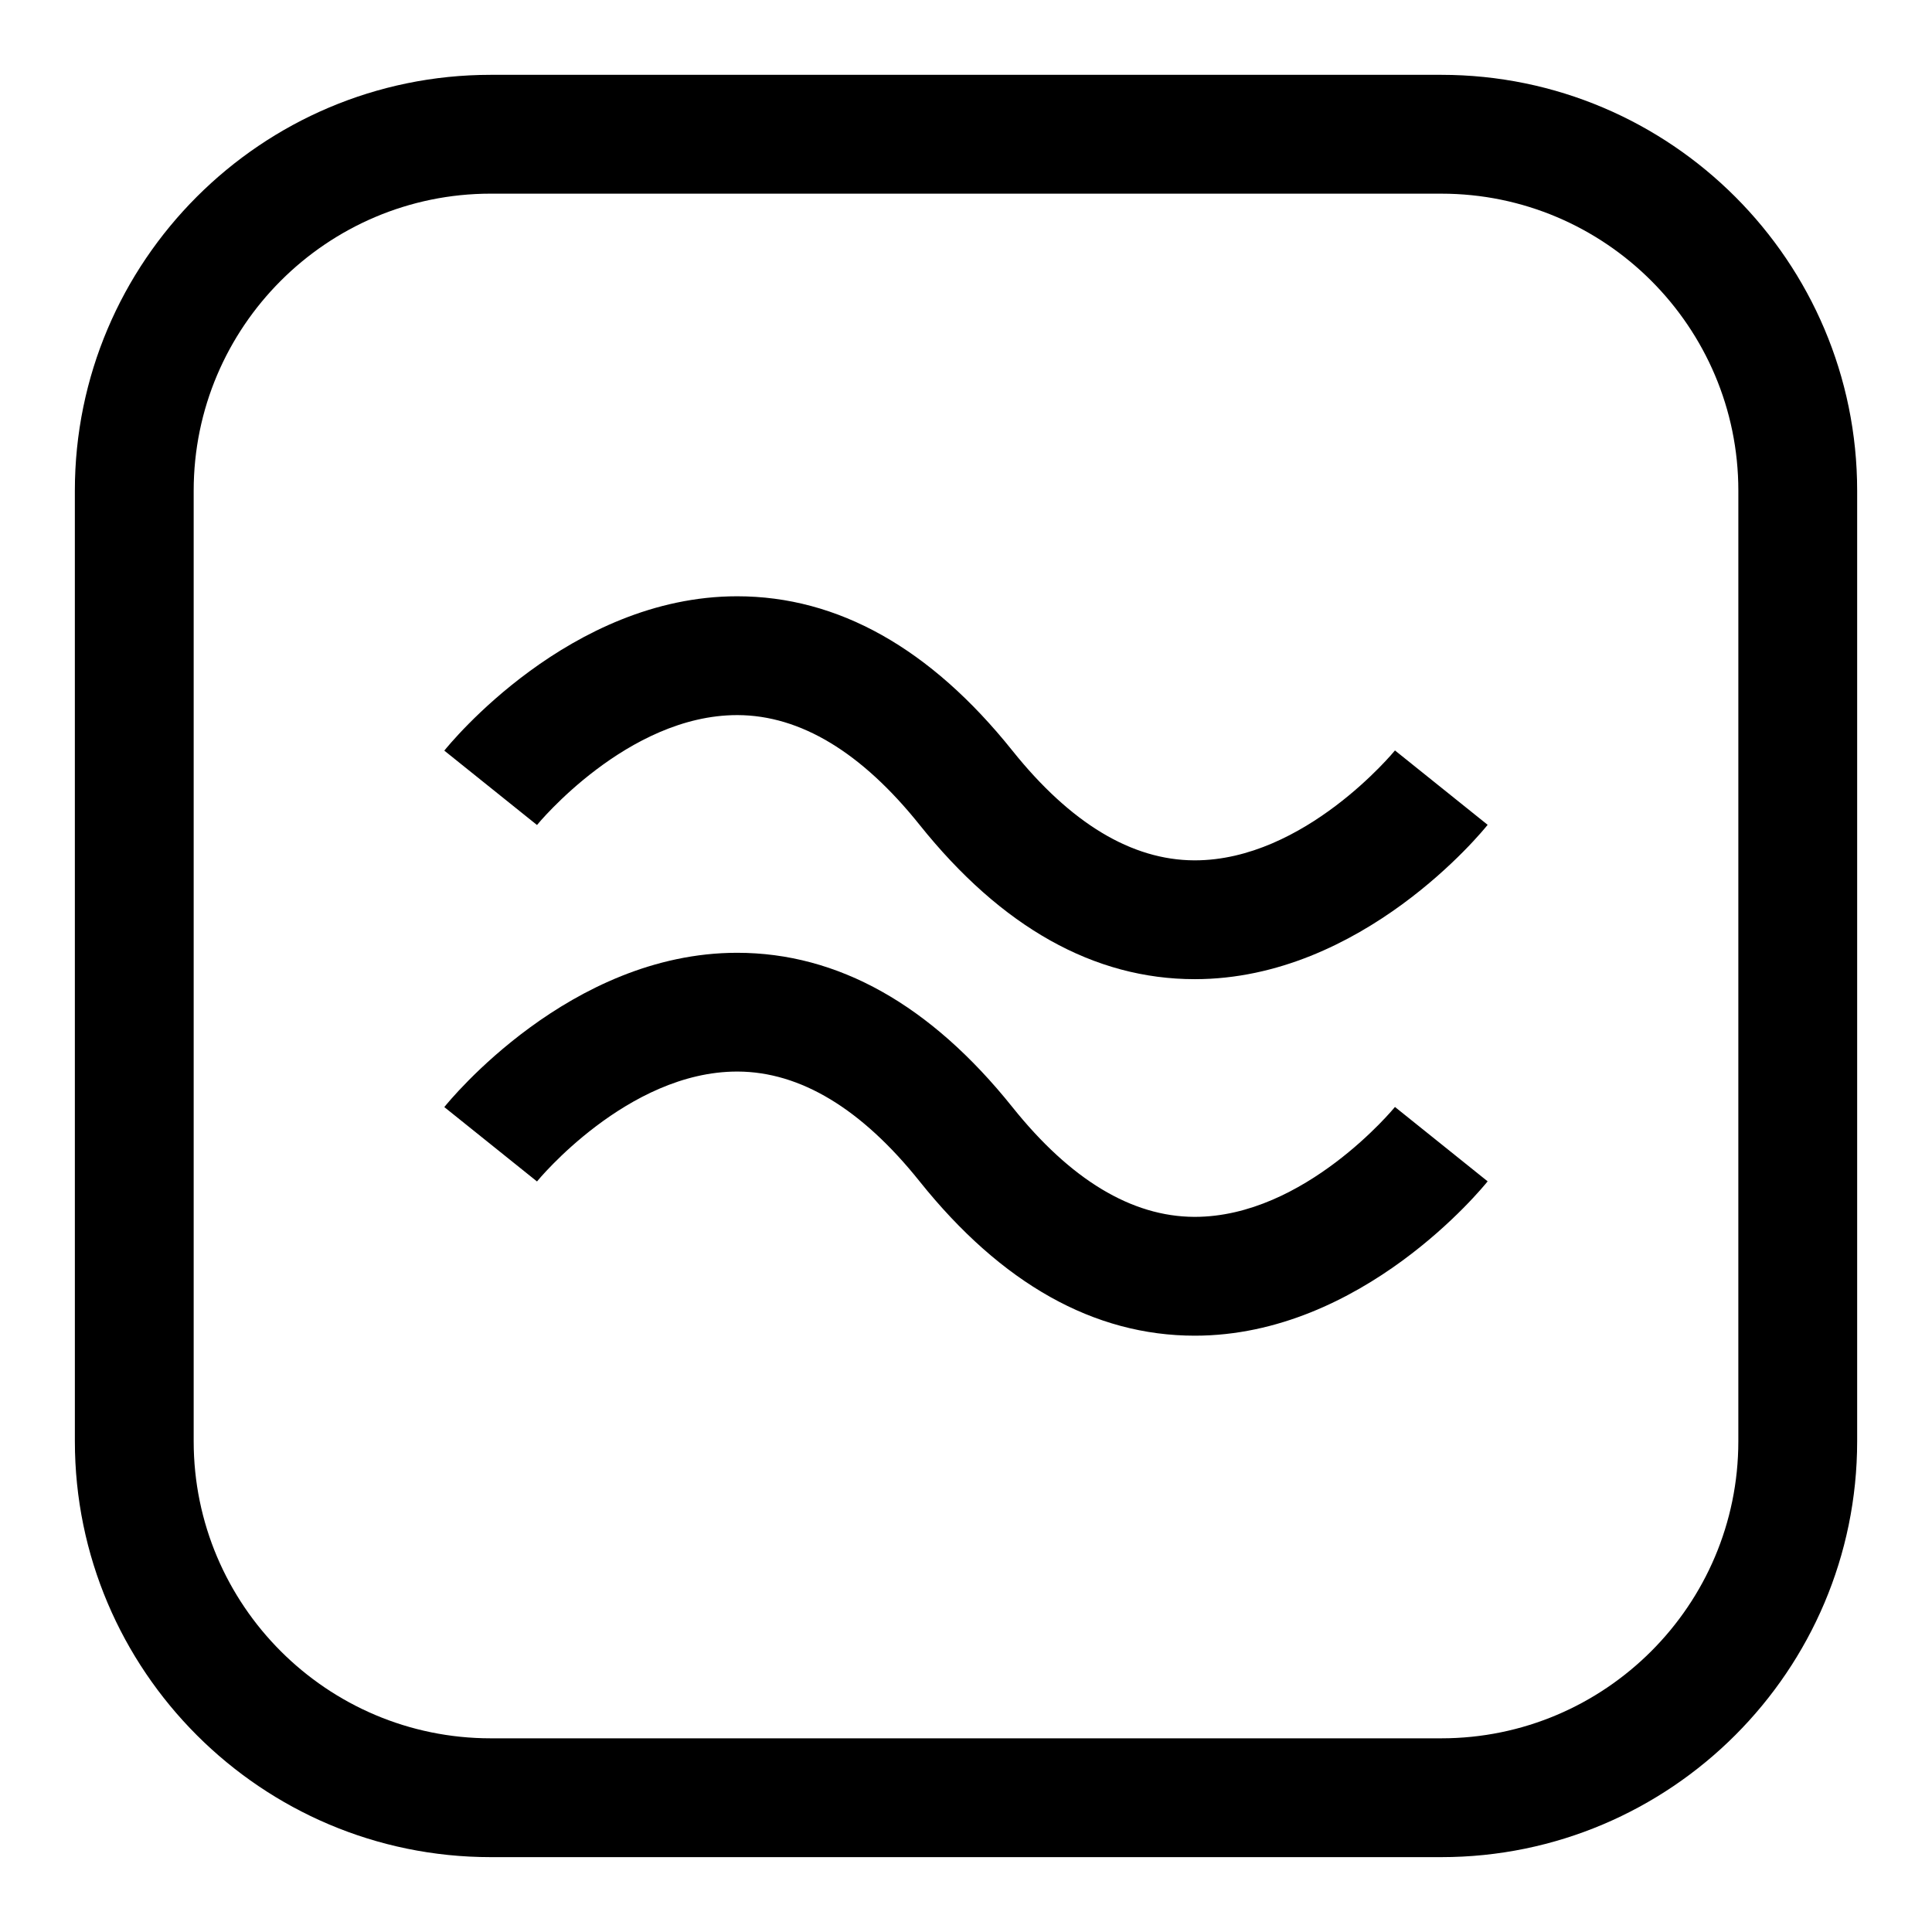 <?xml version="1.0" encoding="UTF-8"?>
<!-- Uploaded to: SVG Repo, www.svgrepo.com, Generator: SVG Repo Mixer Tools -->
<svg fill="#000000" width="800px" height="800px" version="1.1" viewBox="144 144 512 512" xmlns="http://www.w3.org/2000/svg">
 <g>
  <path d="m525.95 636.16h-251.9c-60.773 0-110.21-49.453-110.21-110.21l-0.004-251.91c0-60.773 49.438-110.21 110.21-110.21h251.91c60.773 0 110.21 49.438 110.21 110.21v251.91c0.004 60.754-49.434 110.21-110.21 110.21zm-251.9-440.84c-43.406 0-78.723 35.316-78.723 78.723v251.91c0 43.406 35.312 78.719 78.719 78.719h251.91c43.406 0 78.719-35.312 78.719-78.719l0.004-251.91c0-43.406-35.312-78.719-78.719-78.719z"/>
  <path d="m460.64 403.49c-26.688 0-51.23-13.762-72.941-40.902-15.398-19.238-31.613-29.016-48.207-29.078h-0.141c-29.094 0-52.805 28.828-53.043 29.125l-24.562-19.711c1.34-1.668 33.219-40.902 77.602-40.902 26.688 0 51.23 13.762 72.941 40.902 15.398 19.238 31.613 29.016 48.207 29.078h0.141c29.094 0 52.805-28.828 53.043-29.125l24.562 19.711c-1.336 1.684-33.234 40.902-77.602 40.902z"/>
  <path d="m460.64 497.97c-26.688 0-51.23-13.762-72.941-40.902-15.398-19.254-31.613-29.031-48.207-29.094h-0.141c-29.094 0-52.805 28.828-53.043 29.125l-24.562-19.711c1.34-1.652 33.219-40.887 77.602-40.887 26.688 0 51.23 13.762 72.941 40.887 15.398 19.254 31.613 29.031 48.207 29.094h0.141c29.094 0 52.805-28.828 53.043-29.125l24.562 19.711c-1.336 1.652-33.234 40.902-77.602 40.902z"/>
 </g>
</svg>